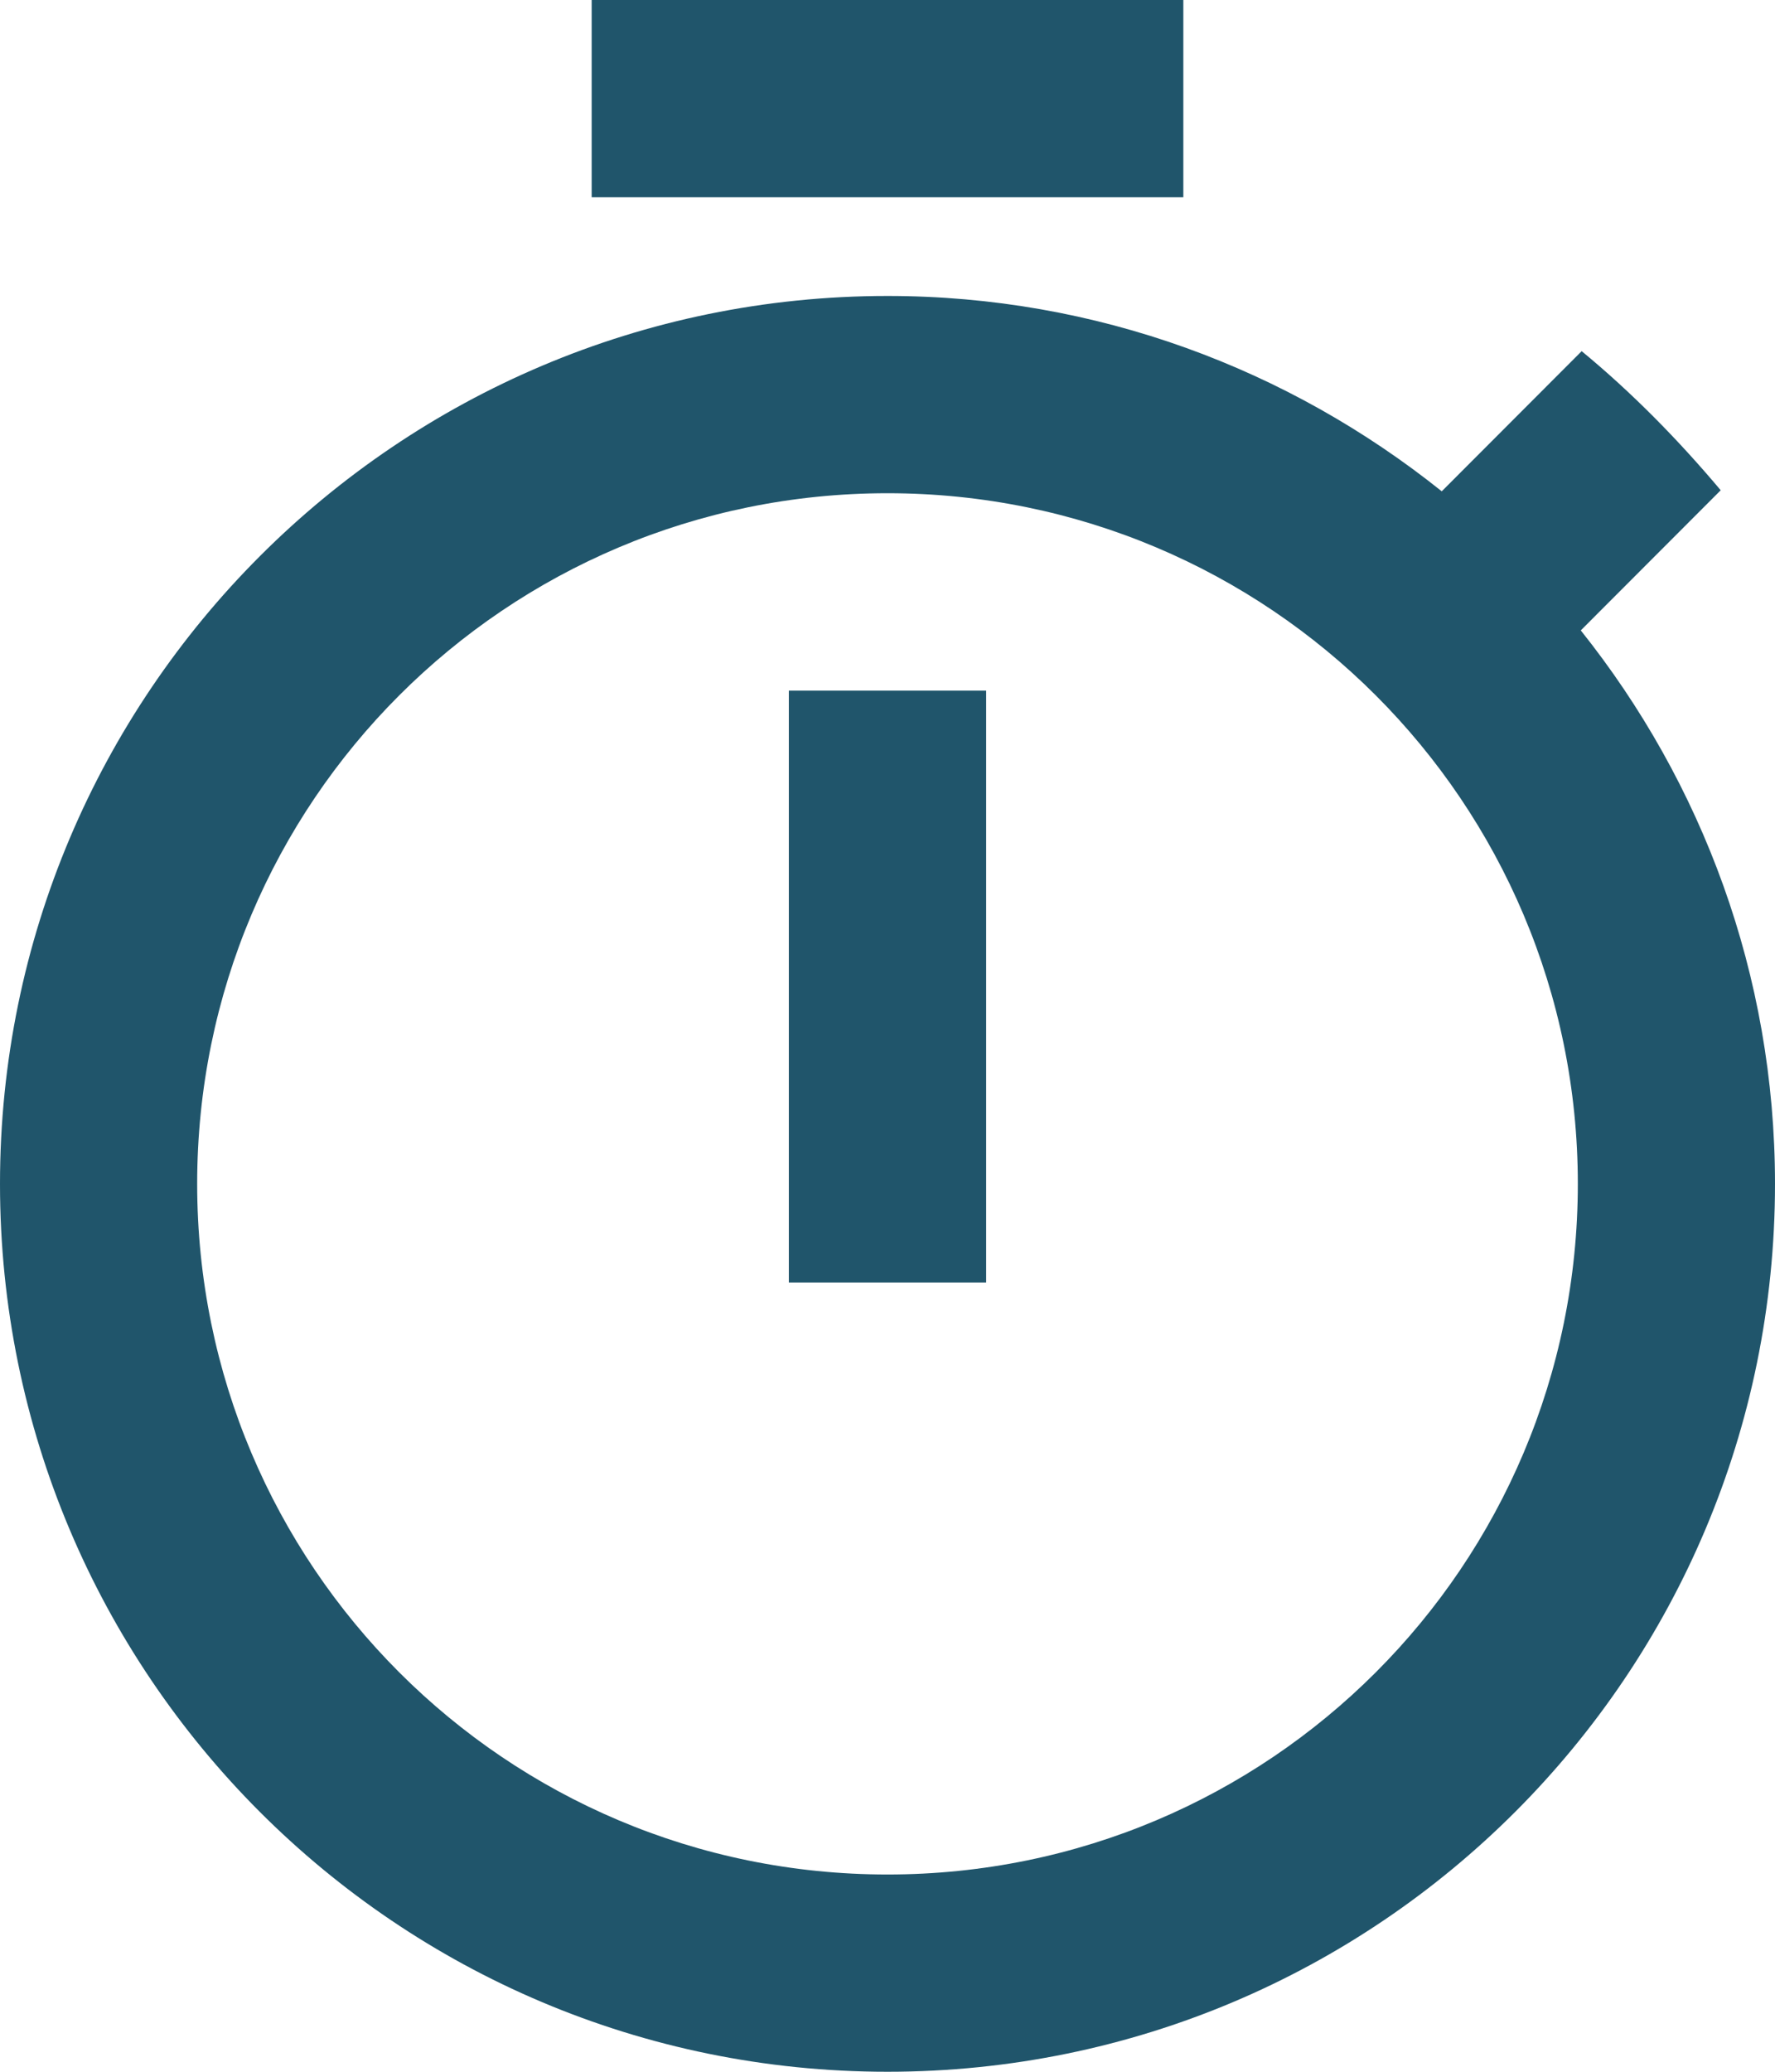 <svg width="12" height="14" viewBox="0 0 12 14" fill="none" xmlns="http://www.w3.org/2000/svg">
<path d="M8 0H4V1.333H8V0ZM5.333 8.667H6.667V4.667H5.333V8.667ZM10.687 4.26L11.633 3.313C11.347 2.973 11.033 2.653 10.693 2.373L9.747 3.32C8.713 2.493 7.413 2 6 2C2.687 2 0 4.687 0 8C0 11.313 2.68 14 6 14C9.32 14 12 11.313 12 8C12 6.587 11.507 5.287 10.687 4.26ZM6 12.667C3.42 12.667 1.333 10.58 1.333 8C1.333 5.42 3.42 3.333 6 3.333C8.58 3.333 10.667 5.42 10.667 8C10.667 10.58 8.58 12.667 6 12.667Z" fill="#20556B"/>
</svg>
